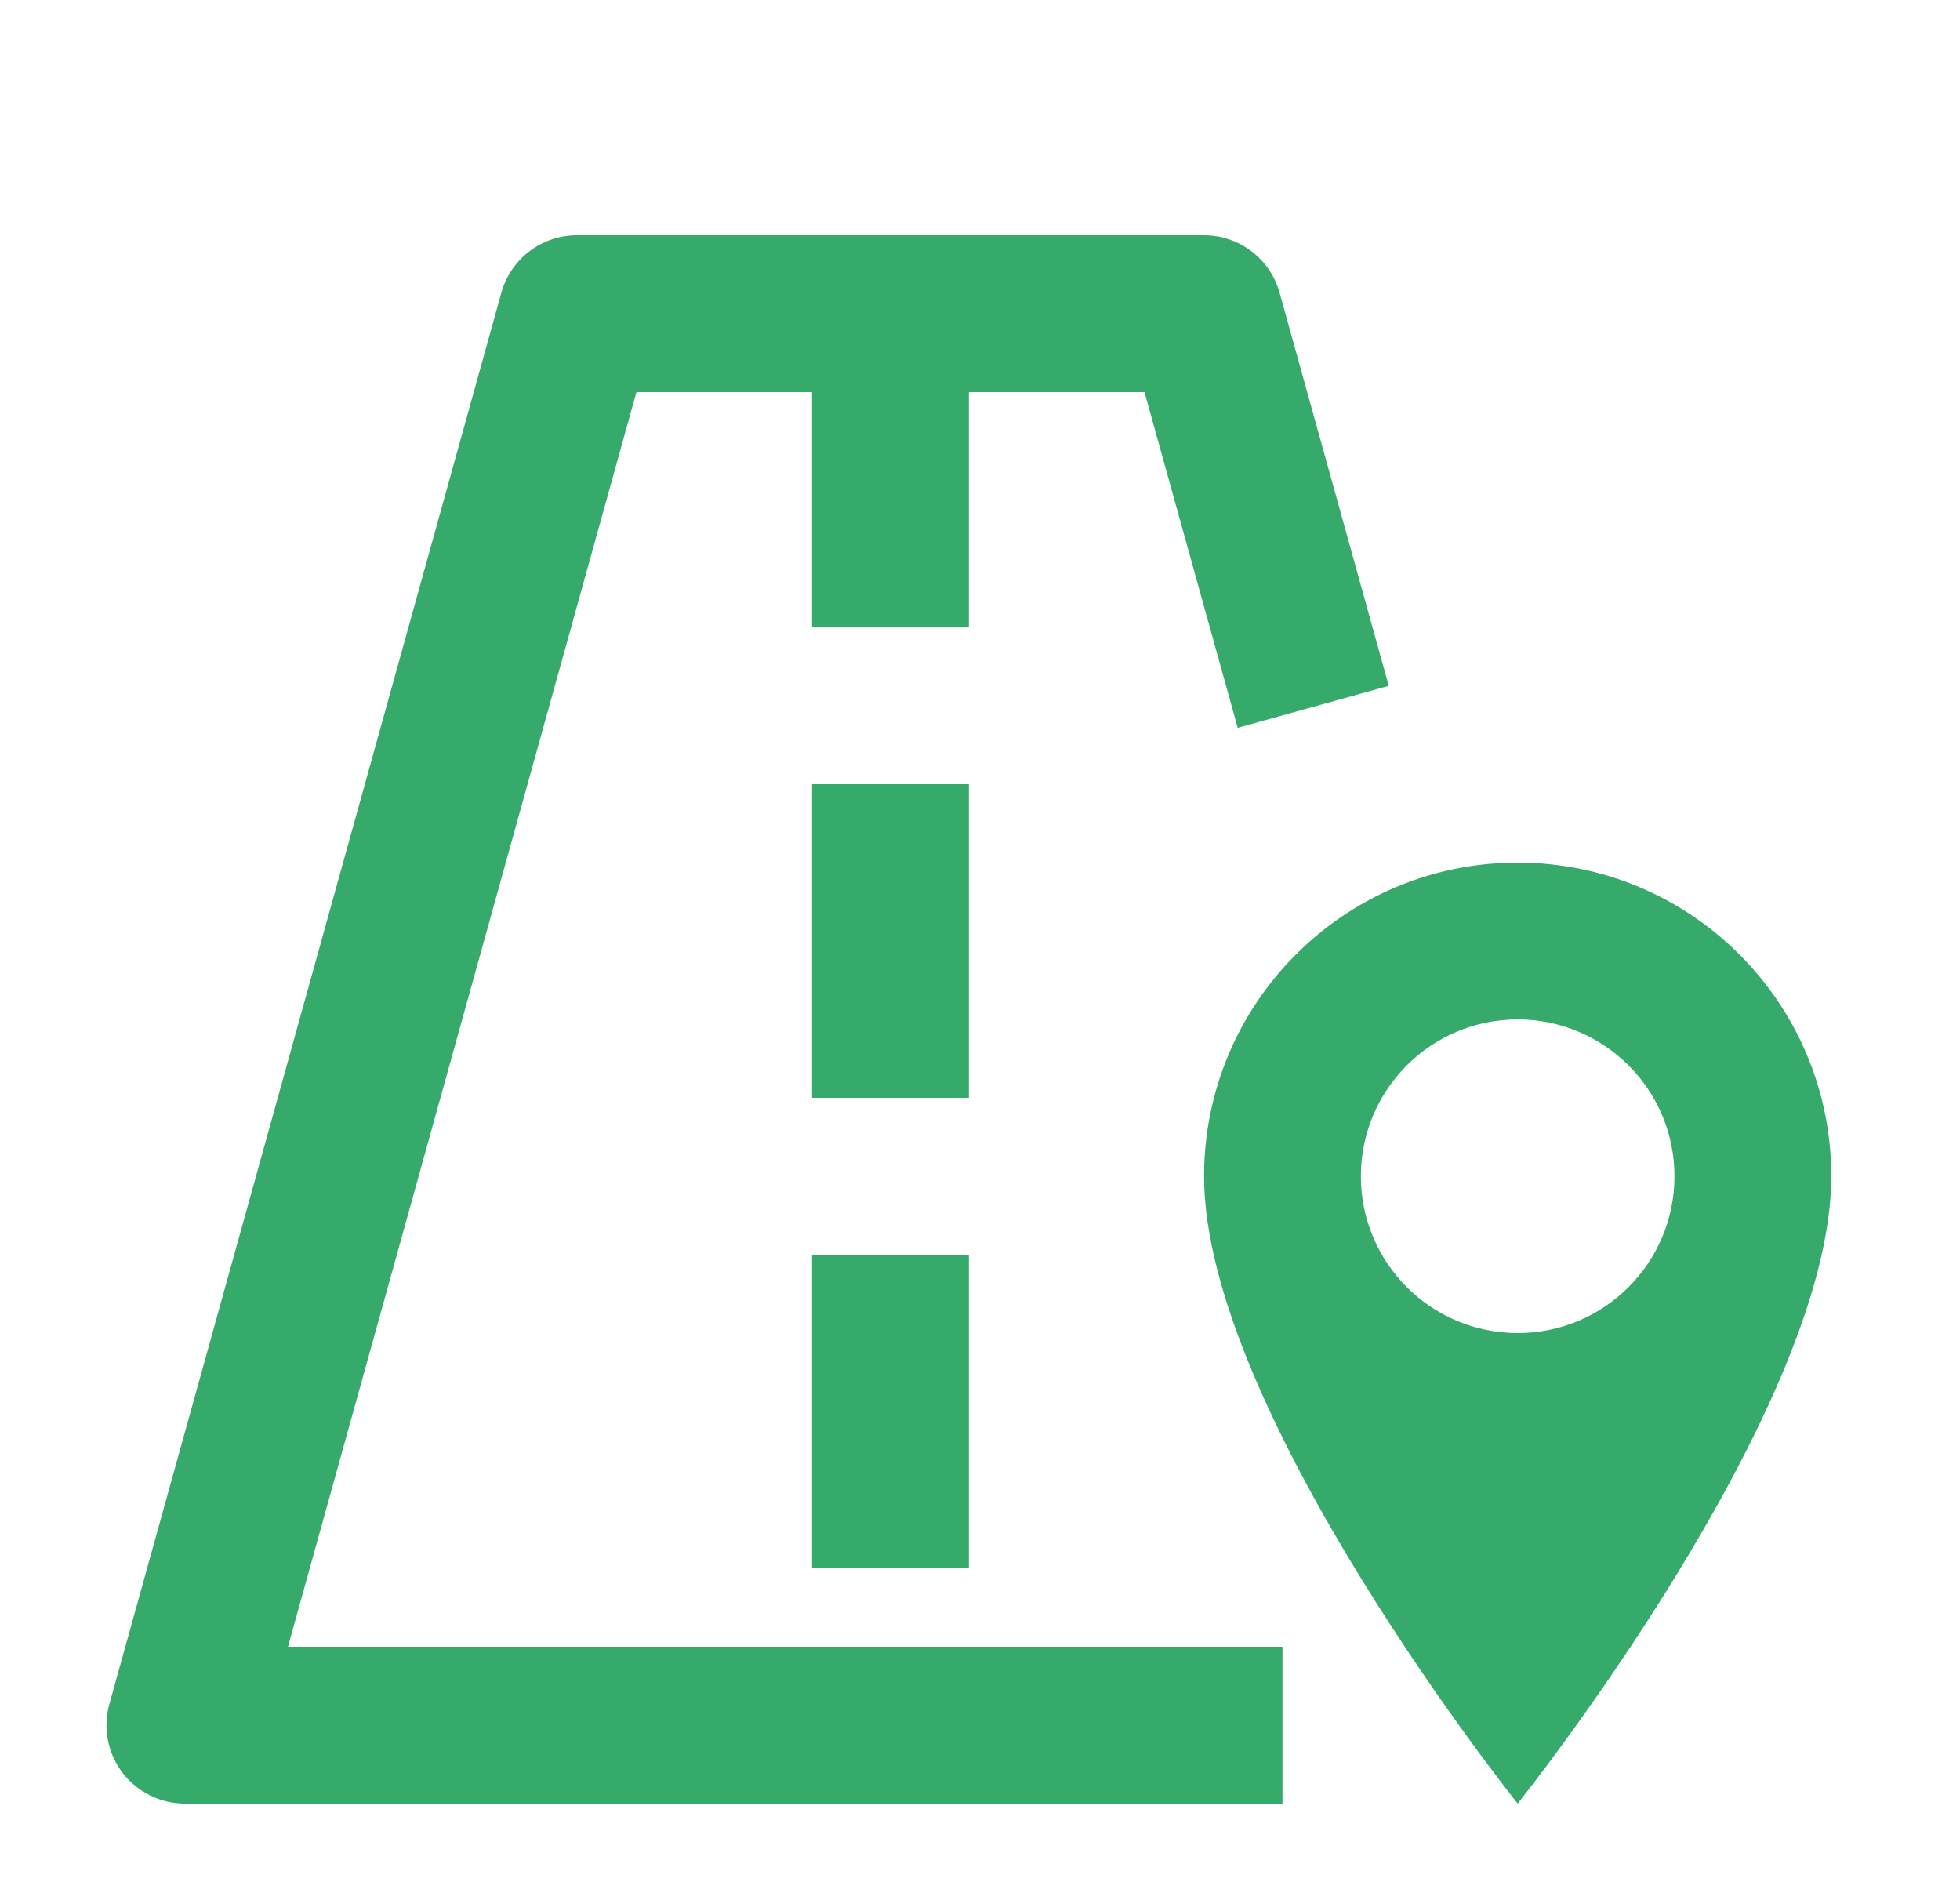 <?xml version="1.0" encoding="UTF-8"?> <svg xmlns="http://www.w3.org/2000/svg" width="25" height="24" viewBox="0 0 25 24" fill="none"> <g clip-path="url(#clip0)"> <path d="M19.358 11C17.149 11 15.358 12.791 15.358 15C15.358 18 19.358 23 19.358 23C19.358 23 23.358 18 23.358 15C23.358 12.791 21.567 11 19.358 11ZM19.358 17C18.254 17 17.358 16.104 17.358 15C17.358 13.896 18.254 13 19.358 13C20.462 13 21.358 13.896 21.358 15C21.358 16.104 20.462 17 19.358 17Z" fill="#36AA6A"></path> <path d="M8.118 5H10.358V8H12.358V5H14.598L15.787 9.281L17.714 8.746L16.321 3.732C16.201 3.3 15.807 3 15.358 3H7.358C6.909 3 6.515 3.3 6.395 3.732L1.395 21.732C1.311 22.033 1.373 22.356 1.562 22.606C1.751 22.854 2.046 23 2.358 23H16.358V21H3.673L8.118 5Z" fill="#36AA6A"></path> <path d="M12.358 16H10.358V20H12.358V16Z" fill="#36AA6A"></path> <path d="M12.358 10H10.358V14H12.358V10Z" fill="#36AA6A"></path> </g> <defs> <clipPath id="clip0"> <rect width="24" height="24" fill="white" transform="translate(0.358)"></rect> </clipPath> </defs> </svg> 